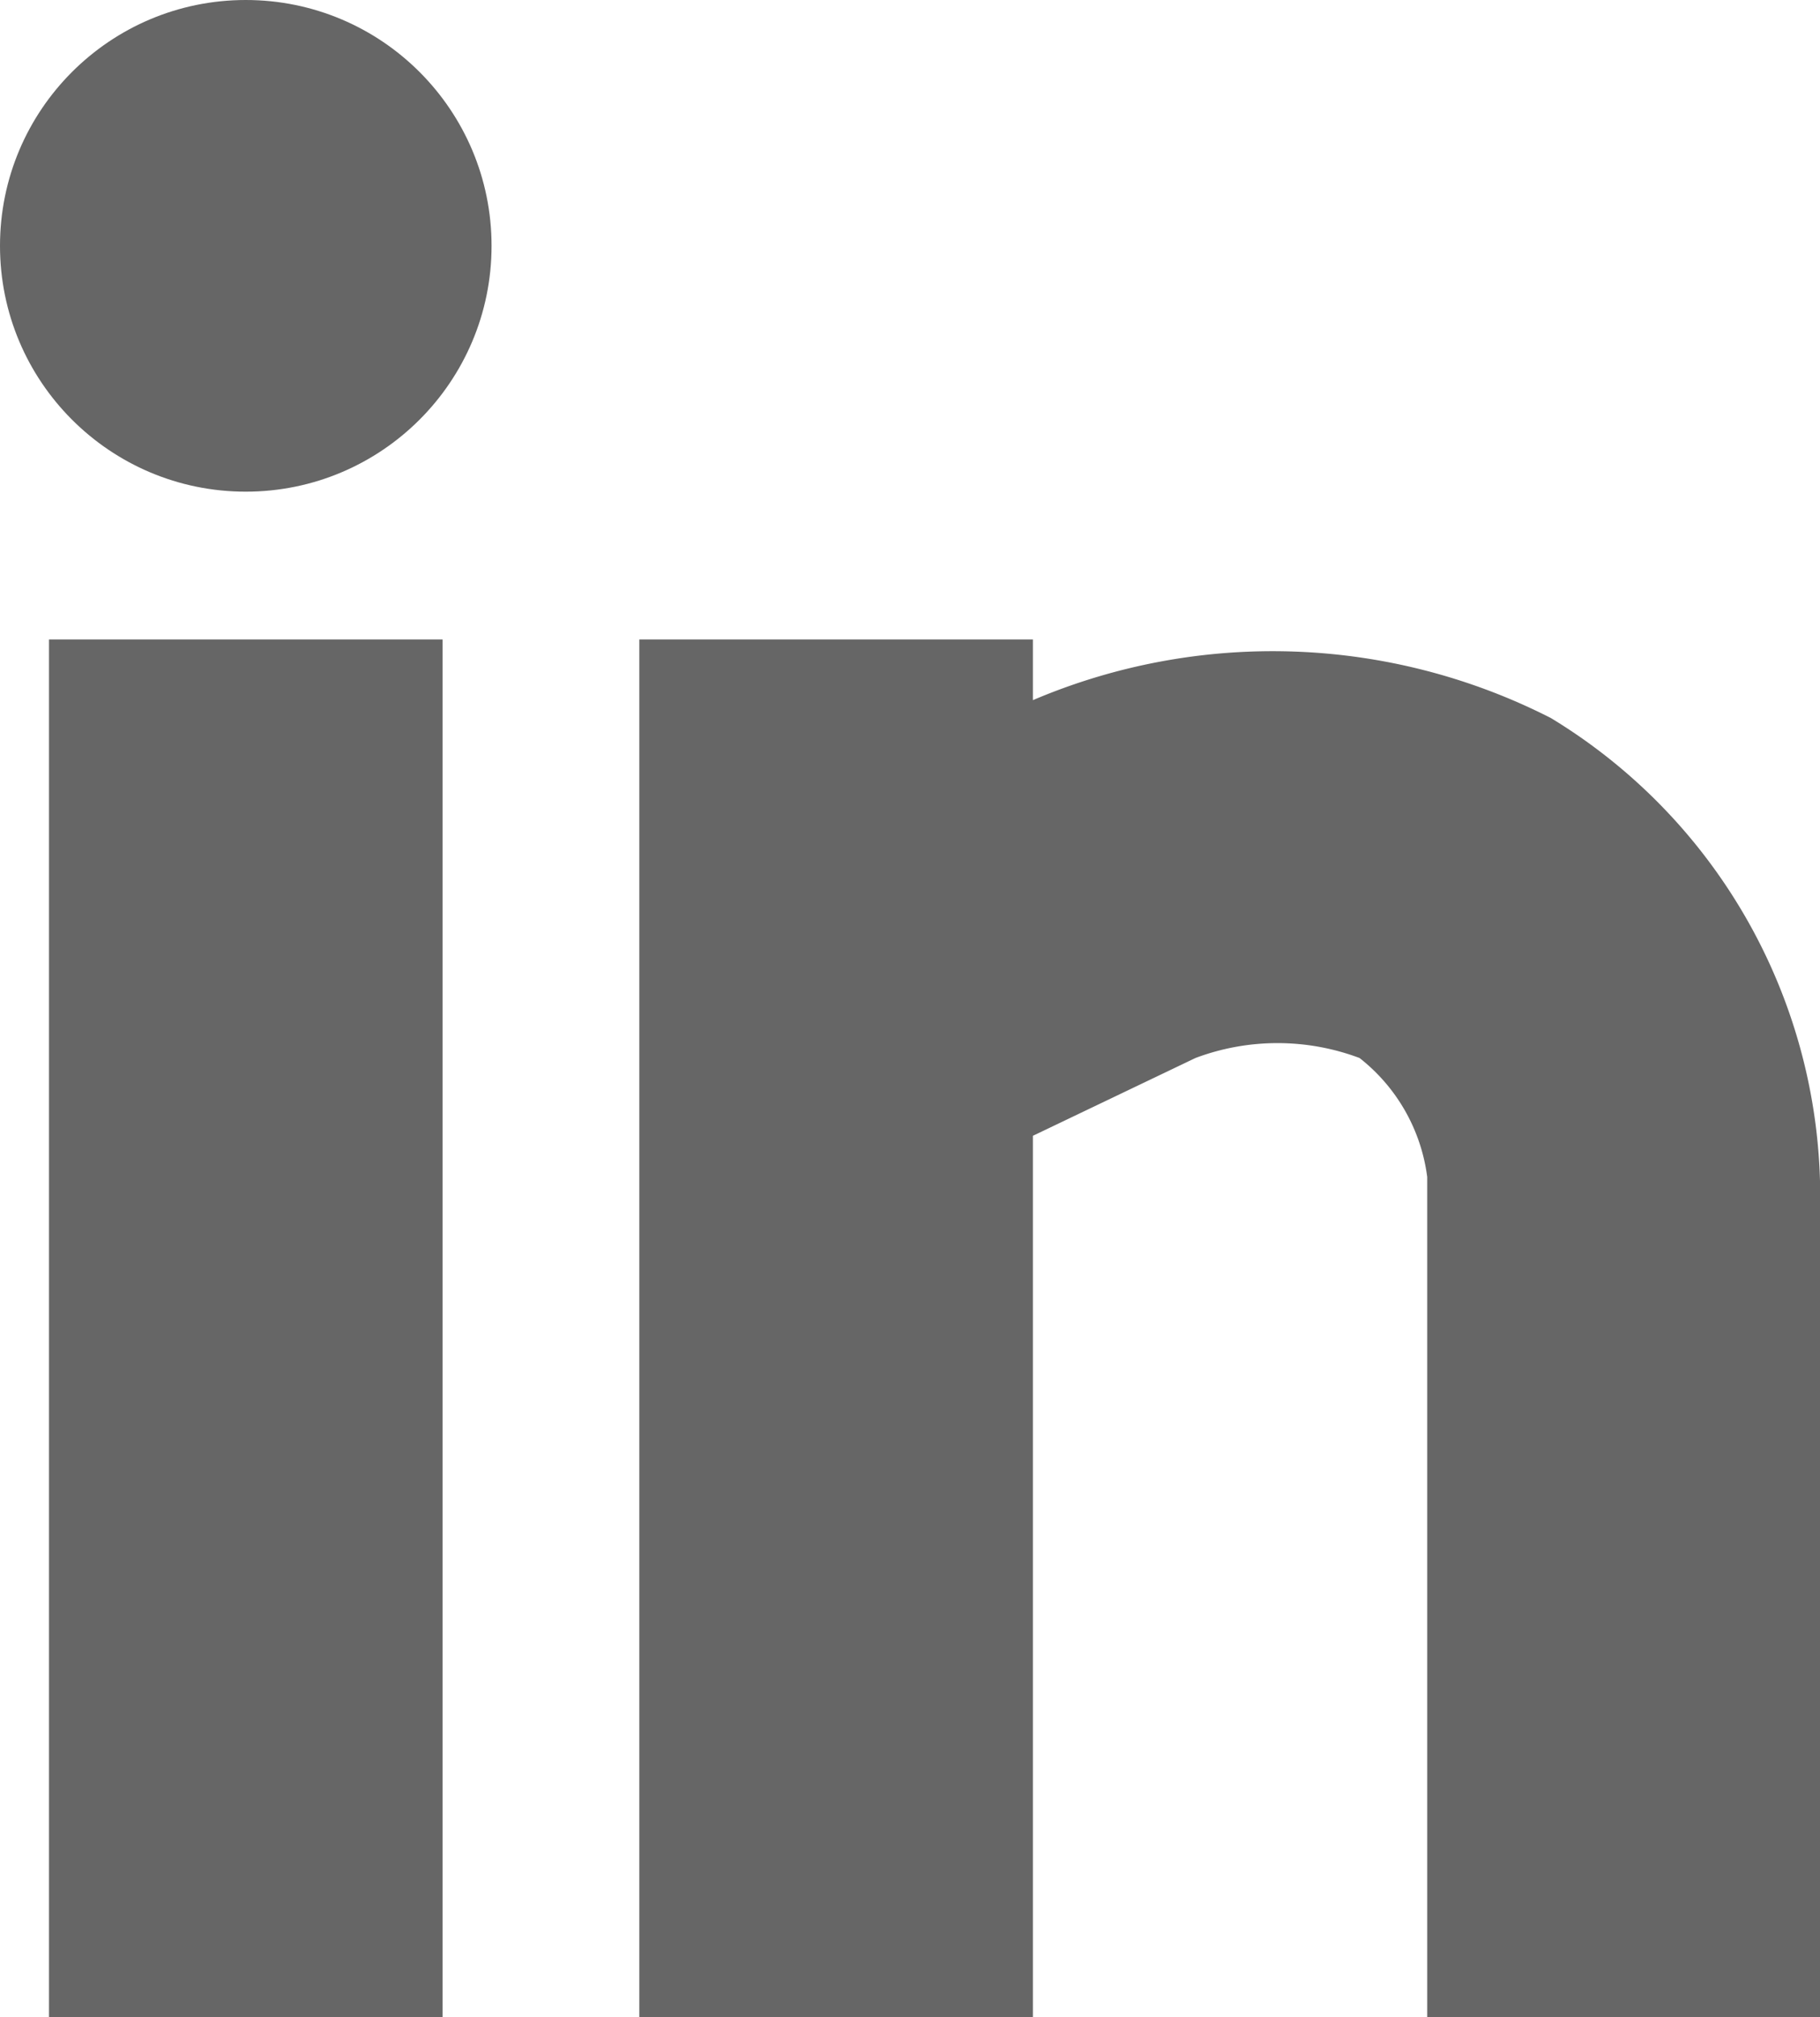 <svg xmlns="http://www.w3.org/2000/svg" viewBox="0 0 23.4 25.93">
  <defs>
    <style>
      .cls-1 {
        fill: #666;
      }
    </style>
  </defs>
  <title>liIcon</title>
  <g id="Layer_2" data-name="Layer 2">
    <g id="Layer_1-2" data-name="Layer 1">
      <g>
        <rect class="cls-1" x="0.63" y="8.22" width="5.06" height="17.71"/>
        <path class="cls-1" d="M19.94,9.23A7.87,7.87,0,0,0,13.28,9V8.22H8.22V25.93h5.06V14.6l2.09-1a3,3,0,0,1,2.11,0,2.32,2.32,0,0,1,.87,1.53V25.93H23.4V15.18A7.19,7.19,0,0,0,19.94,9.23Z"/>
        <circle class="cls-1" cx="3.16" cy="3.16" r="3.16"/>
      </g>
    </g>
  </g>
</svg>
